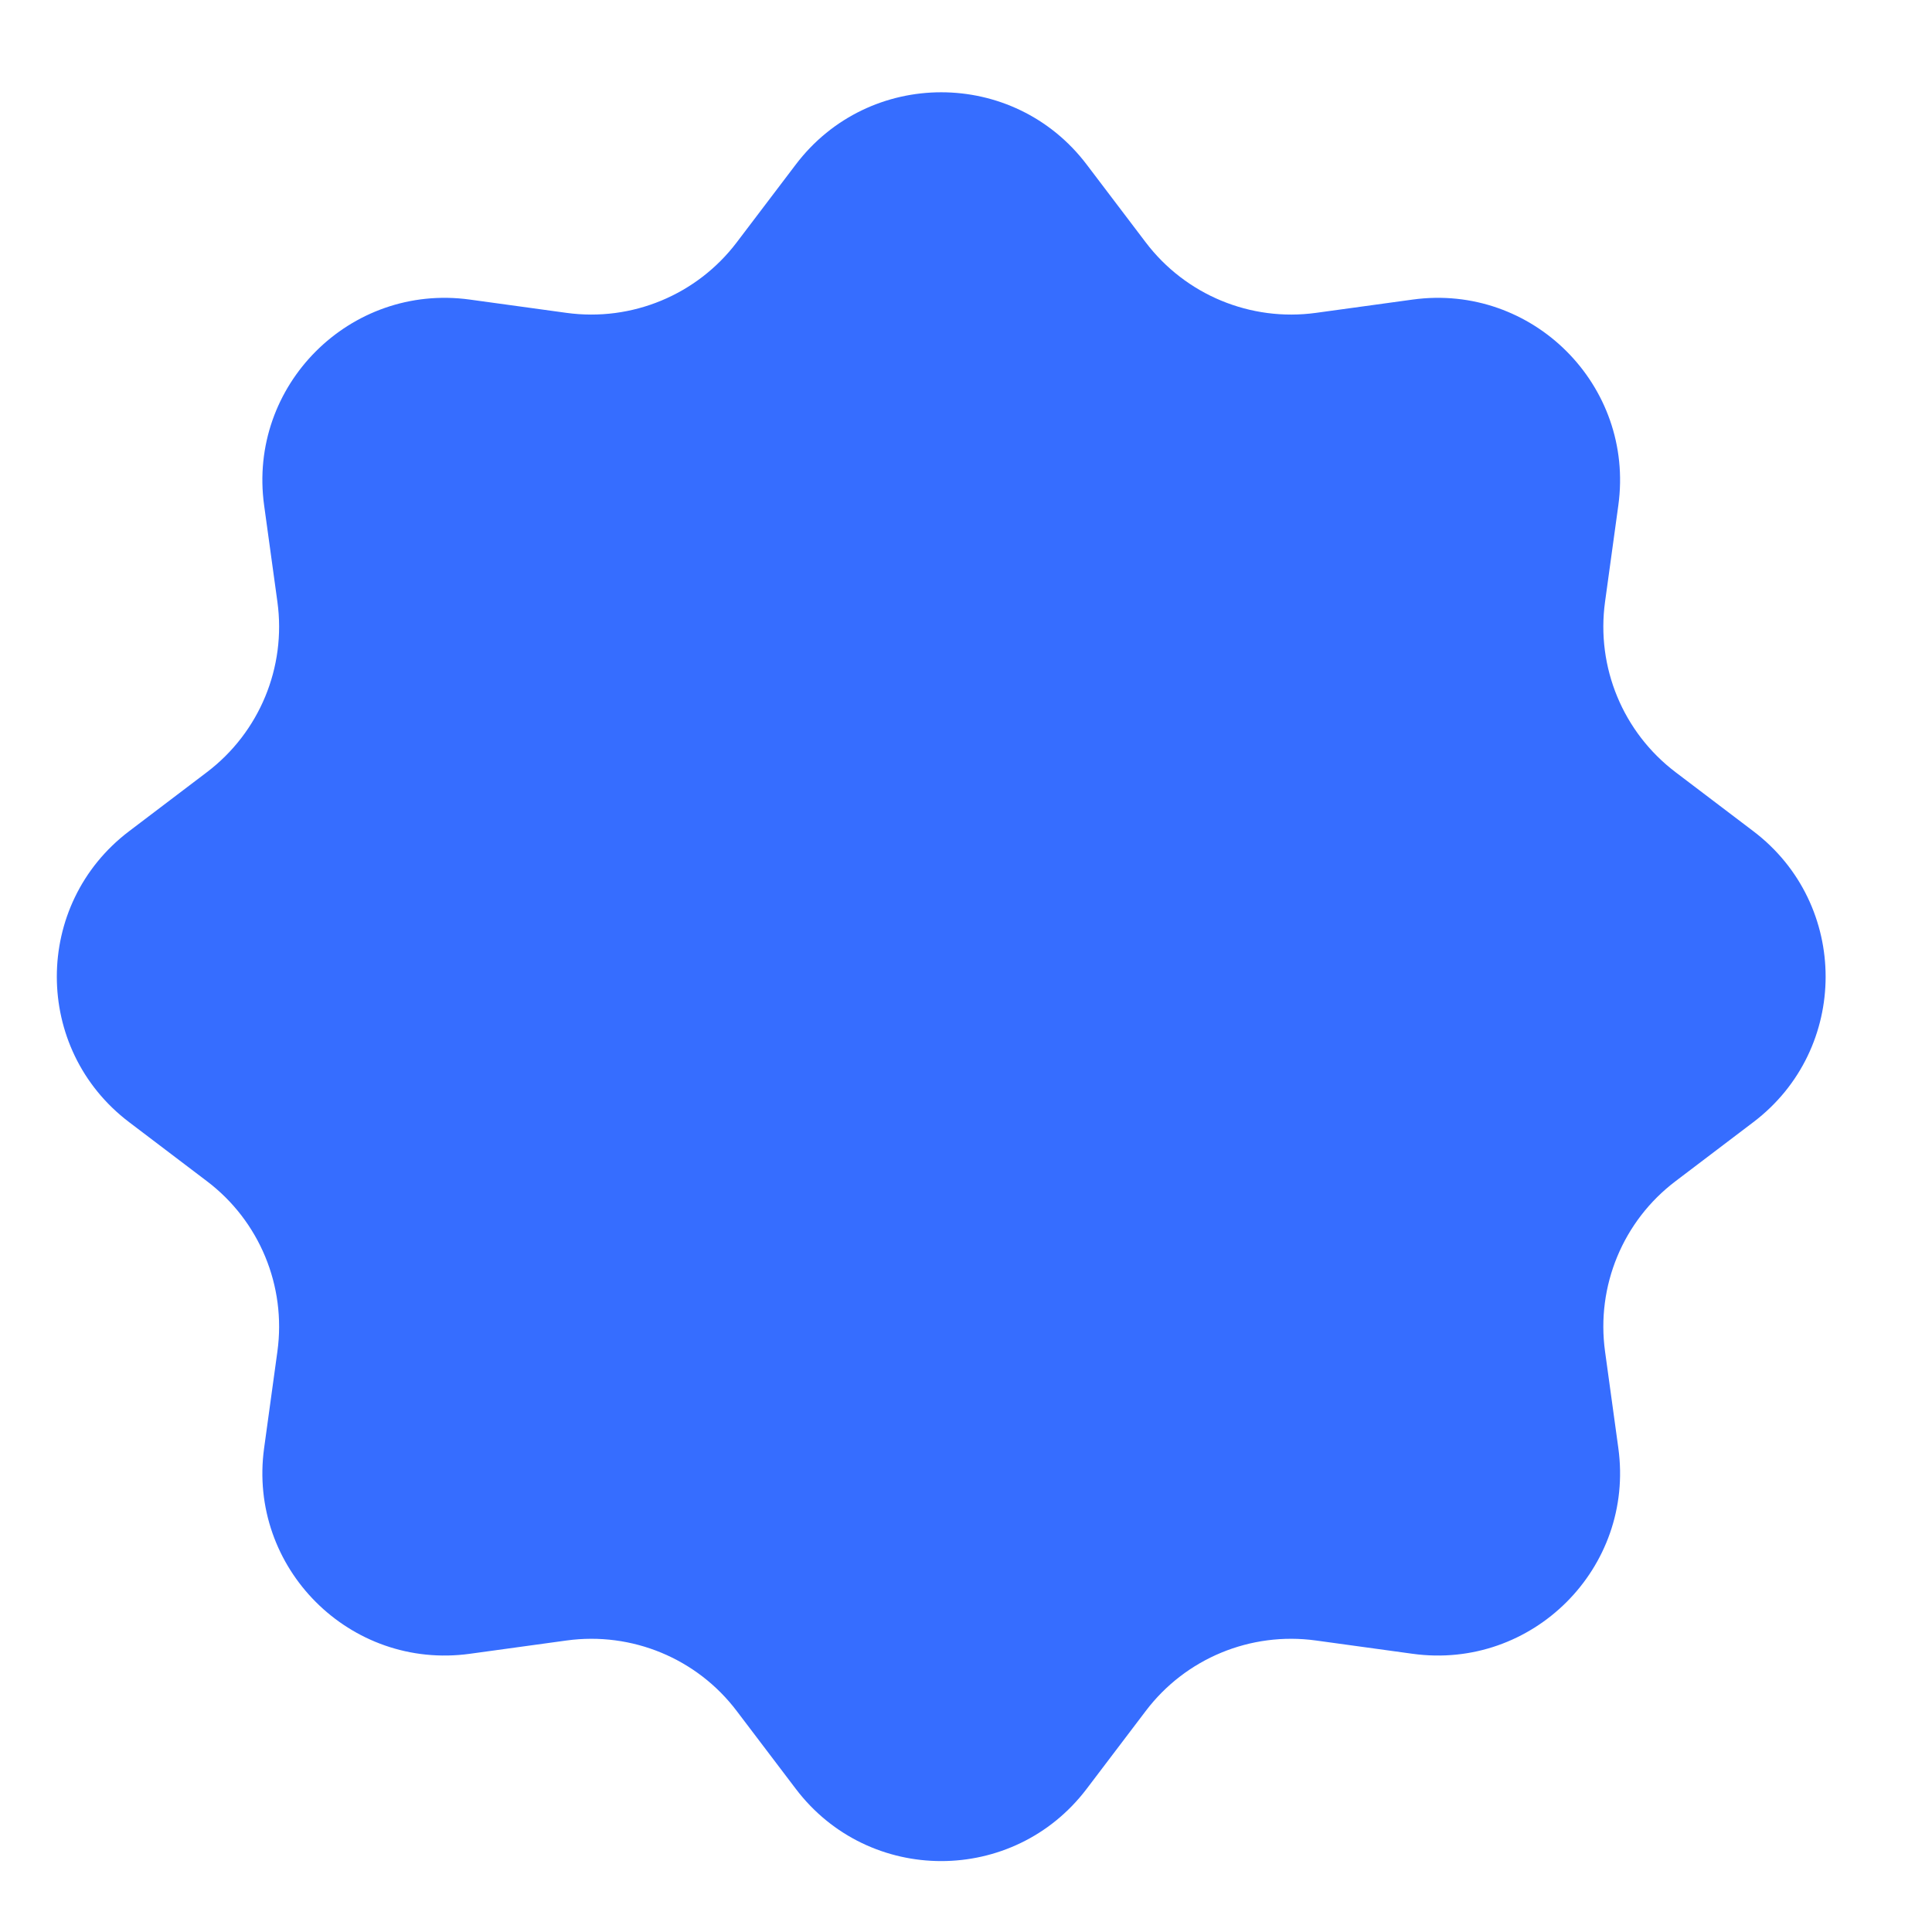 <?xml version="1.0" encoding="UTF-8"?> <svg xmlns="http://www.w3.org/2000/svg" width="17" height="17" viewBox="0 0 17 17" fill="none"><path d="M7.002 1.448C7.645 0.6 8.919 0.6 9.562 1.448L10.081 2.132C10.431 2.594 11.004 2.832 11.579 2.753L12.43 2.636C13.484 2.491 14.385 3.392 14.24 4.446L14.123 5.296C14.044 5.871 14.281 6.444 14.744 6.795L15.428 7.314C16.276 7.957 16.276 9.231 15.428 9.874L14.744 10.393C14.281 10.743 14.044 11.316 14.123 11.891L14.24 12.742C14.385 13.796 13.484 14.697 12.43 14.552L11.579 14.435C11.004 14.356 10.431 14.593 10.081 15.056L9.562 15.74C8.919 16.588 7.645 16.588 7.002 15.74L6.483 15.056C6.133 14.593 5.56 14.356 4.985 14.435L4.134 14.552C3.08 14.697 2.179 13.796 2.324 12.742L2.441 11.891C2.52 11.316 2.283 10.743 1.82 10.393L1.136 9.874C0.288 9.231 0.288 7.957 1.136 7.314L1.82 6.795C2.283 6.444 2.52 5.871 2.441 5.296L2.324 4.446C2.179 3.392 3.08 2.491 4.134 2.636L4.985 2.753C5.56 2.832 6.133 2.594 6.483 2.132L7.002 1.448Z" fill="#366DFF"></path></svg> 